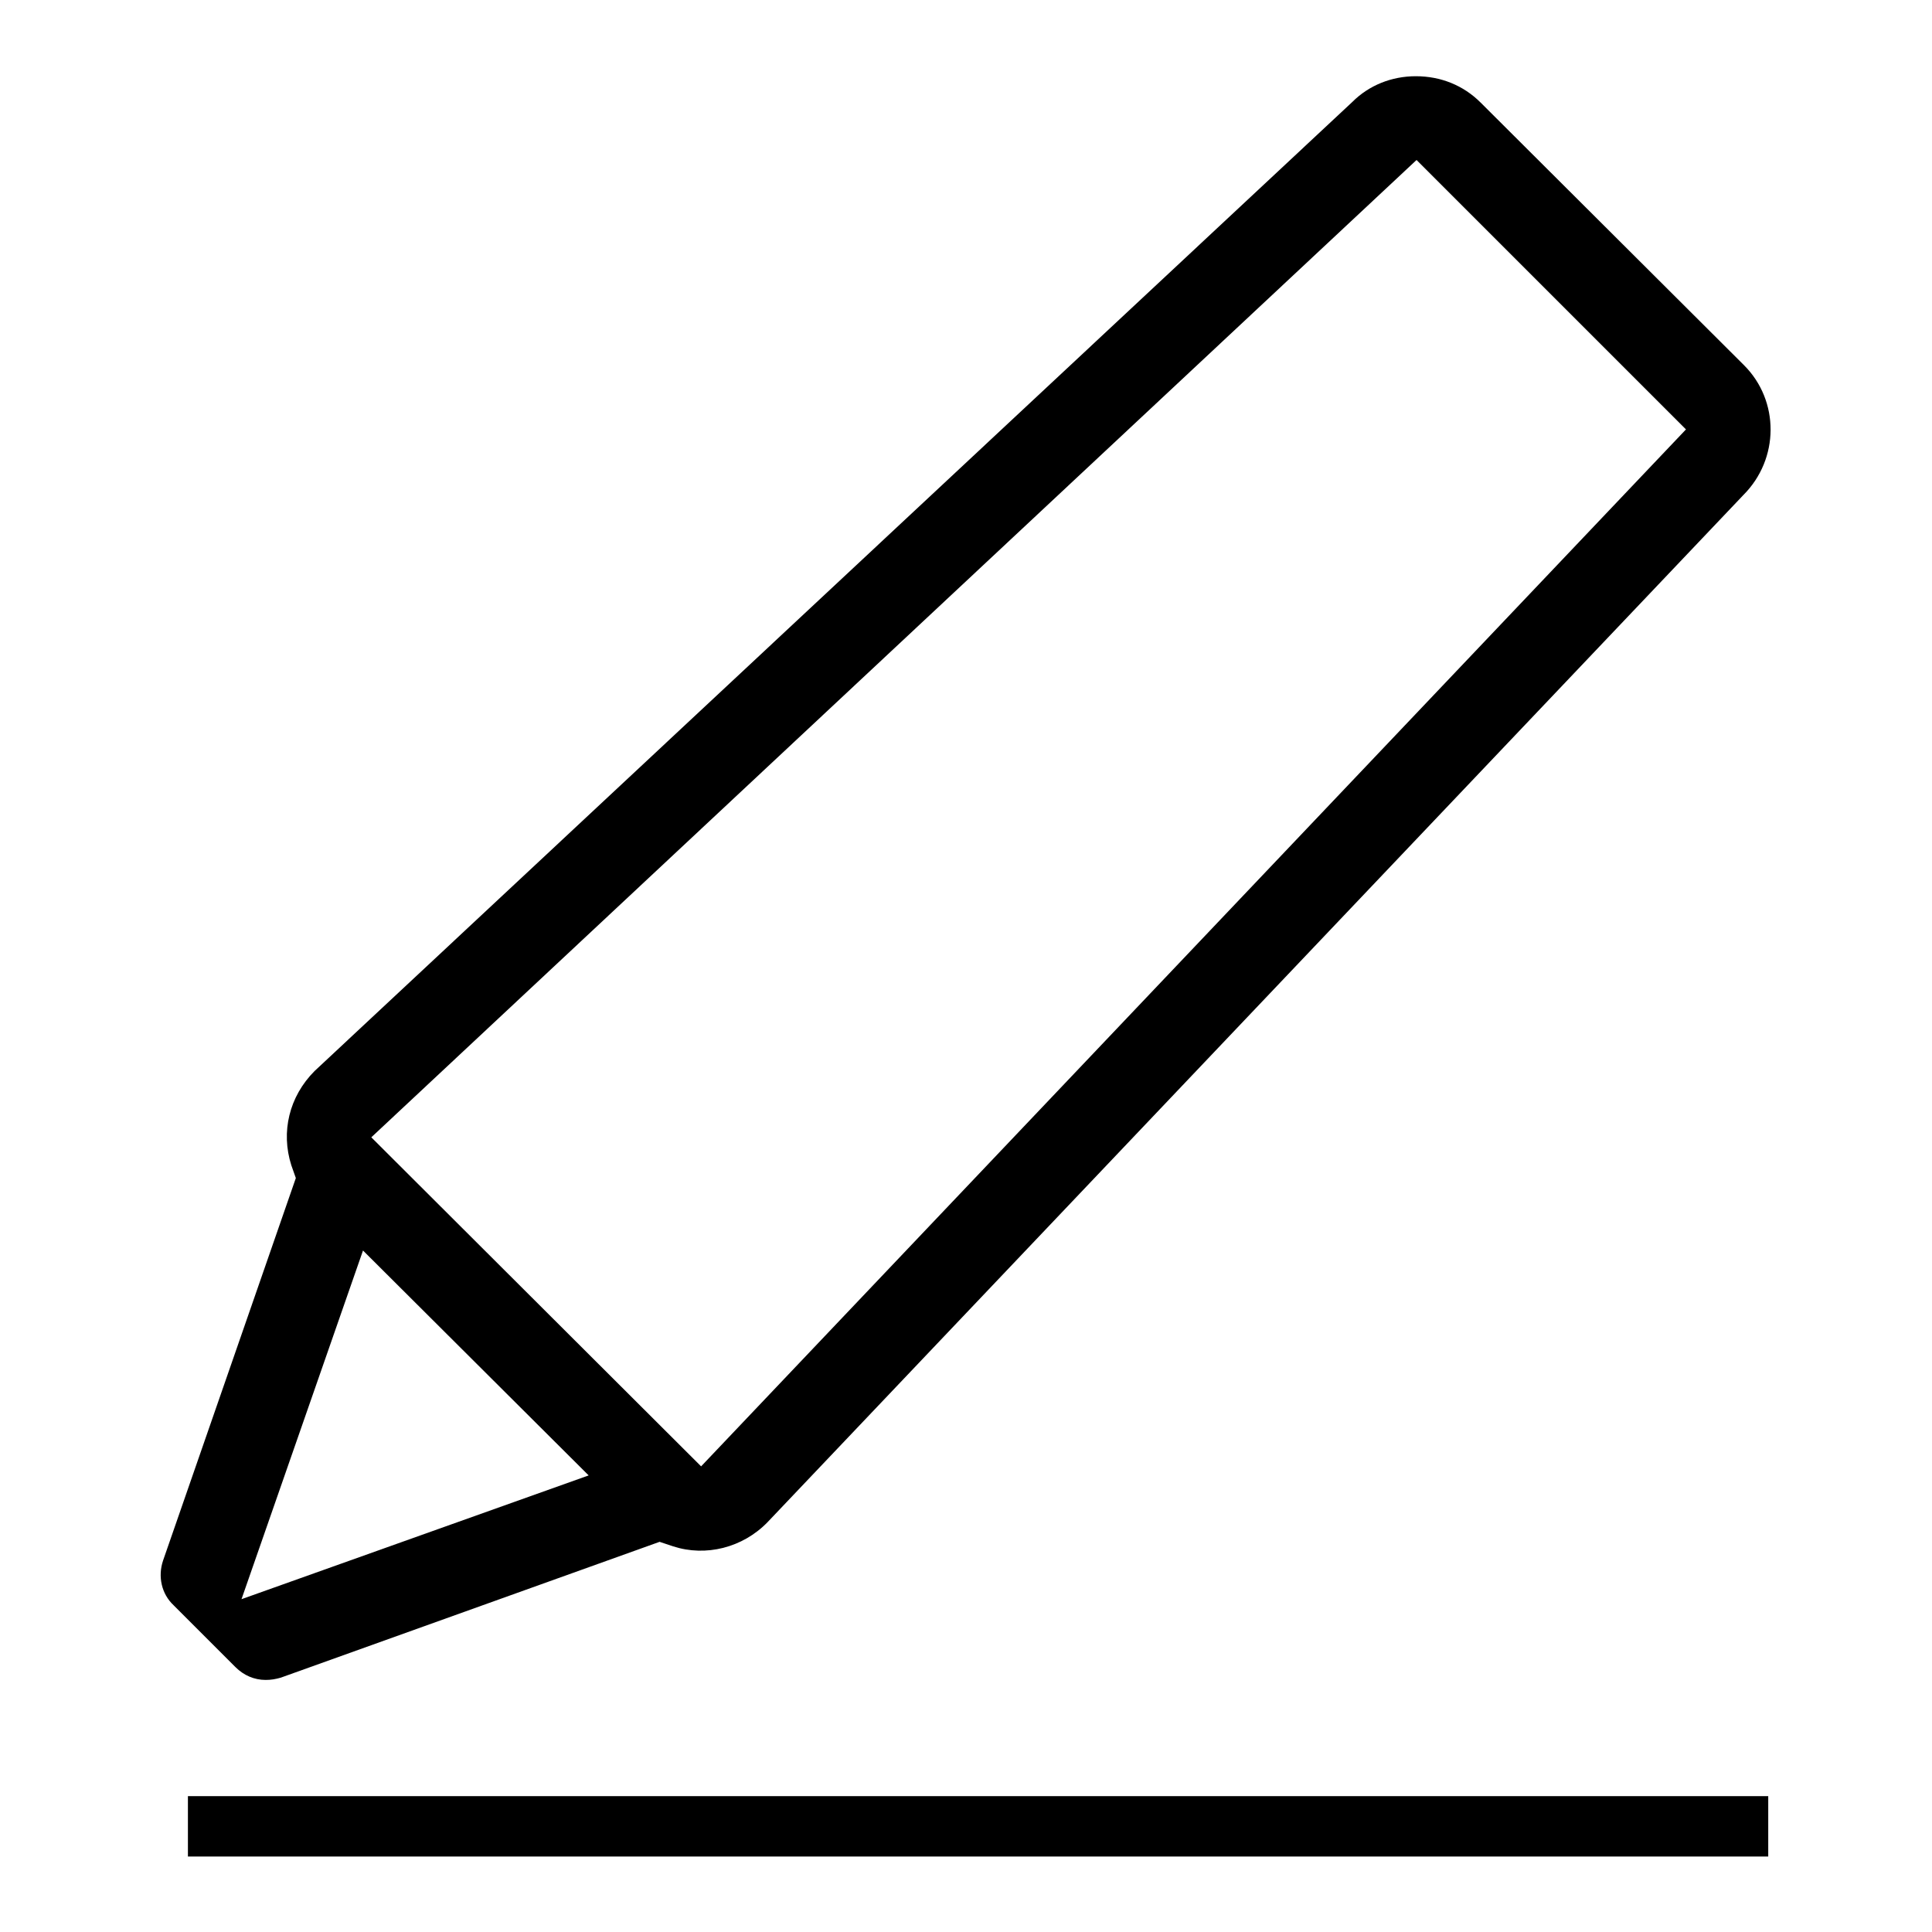 <?xml version="1.0" encoding="utf-8"?>
<!-- Svg Vector Icons : http://www.onlinewebfonts.com/icon -->
<!DOCTYPE svg PUBLIC "-//W3C//DTD SVG 1.1//EN" "http://www.w3.org/Graphics/SVG/1.1/DTD/svg11.dtd">
<svg version="1.1" xmlns="http://www.w3.org/2000/svg" xmlns:xlink="http://www.w3.org/1999/xlink" x="0px" y="0px" viewBox="0 0 256 256" enable-background="new 0 0 256 256" xml:space="preserve">
<g> <path fill="#000000" d="M31.2,220.9c1.1,1.1,2.5,1.7,4,1.7c0.7,0,1.3-0.1,2-0.3l50.2-18l1.8,0.6c4.3,1.4,9.2,0.2,12.5-3.2L231,65.6 c4.8-4.8,4.8-12.5,0.1-17.2l-34.9-34.8c-2.3-2.3-5.3-3.5-8.6-3.5c-3.2,0-6.2,1.2-8.4,3.4L41.7,141.9c-3.4,3.4-4.5,8.1-3.1,12.5 l0.6,1.7l-17.6,50.7c-0.7,2.1-0.2,4.4,1.4,5.9L31.2,220.9z M187.7,21.2l35.7,35.7L92.9,194.3l-43.7-43.6L187.7,21.2z M48.1,165.7 L78,195.5L32,211.9L48.1,165.7z M24.9,238h209.4v8H24.9V238z"/></g>
</svg>